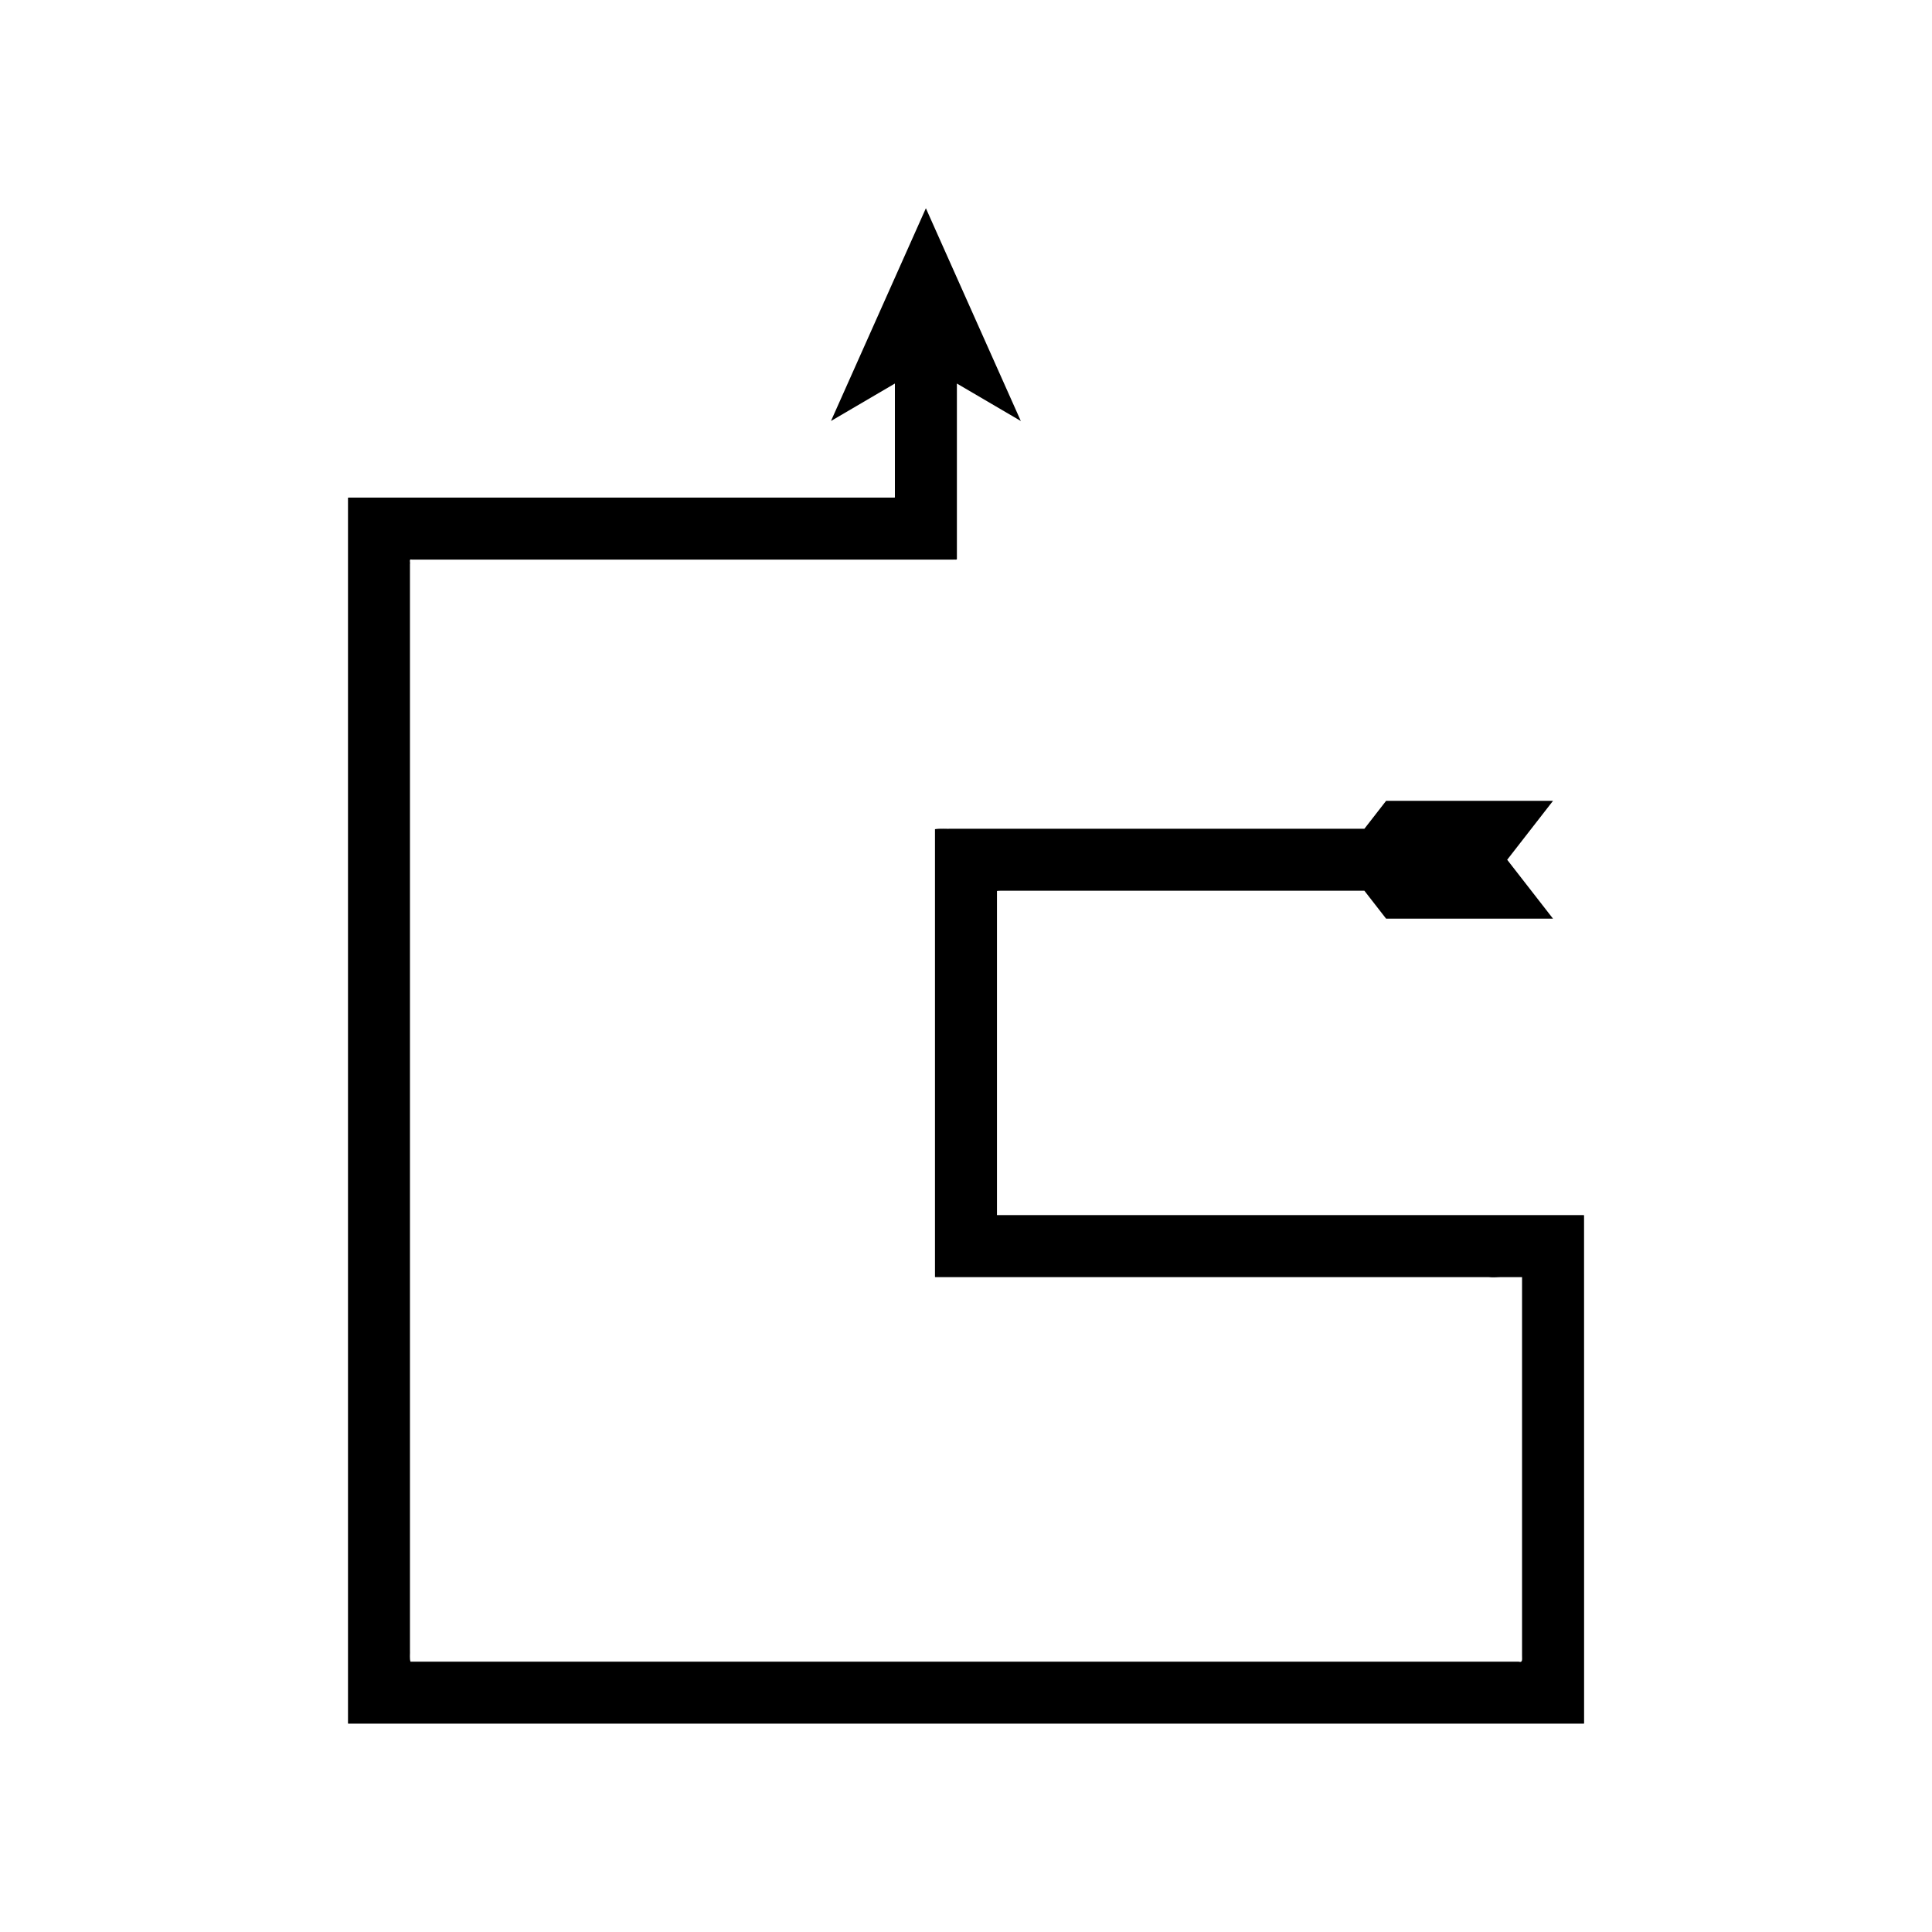 <?xml version="1.0" encoding="UTF-8"?>
<!-- Uploaded to: ICON Repo, www.svgrepo.com, Generator: ICON Repo Mixer Tools -->
<svg fill="#000000" width="800px" height="800px" version="1.1" viewBox="144 144 512 512" xmlns="http://www.w3.org/2000/svg">
 <path d="m563.63 466.02h-155.16c-0.262 0.07-0.305-0.082-0.262-0.312v-85.59c0.652-0.113 1.504-0.031 2.25-0.059h95.121l5.754 7.398h44.234l-12.145-15.613 12.145-15.613h-44.234l-5.754 7.398h-109.37c-1.465 0.051-3.141-0.113-4.43 0.113v118.66c0.09 0.102 0.352 0.027 0.516 0.051h146.23c0.918 0.102 1.988 0.051 3.062 0h5.773v100.28c-0.039 0.805 0.301 1.992-0.906 1.629h-5.074l-153.14 0.004h-135.45c-0.297-0.816-0.082-2.141-0.148-3.188v-287.7c0.129-0.422-0.34-1.441 0.473-1.18h143.55c0.293-0.059 0.836 0.133 0.922-0.133v-46.523l16.941 9.93-25.16-56.383-25.152 56.379 16.941-9.93v30.16c-0.043 0.133-0.32 0.039-0.469 0.066h-144.35c-0.234 0.035-0.066 0.477-0.117 0.695v323.7c0.012 0.262-0.098 0.645 0.293 0.527h326.75c0.168-0.039 0.504 0.09 0.535-0.09v-59.516l-0.008-66.285v-8.211c-0.07-0.203 0.156-0.707-0.156-0.664z"/>
</svg>